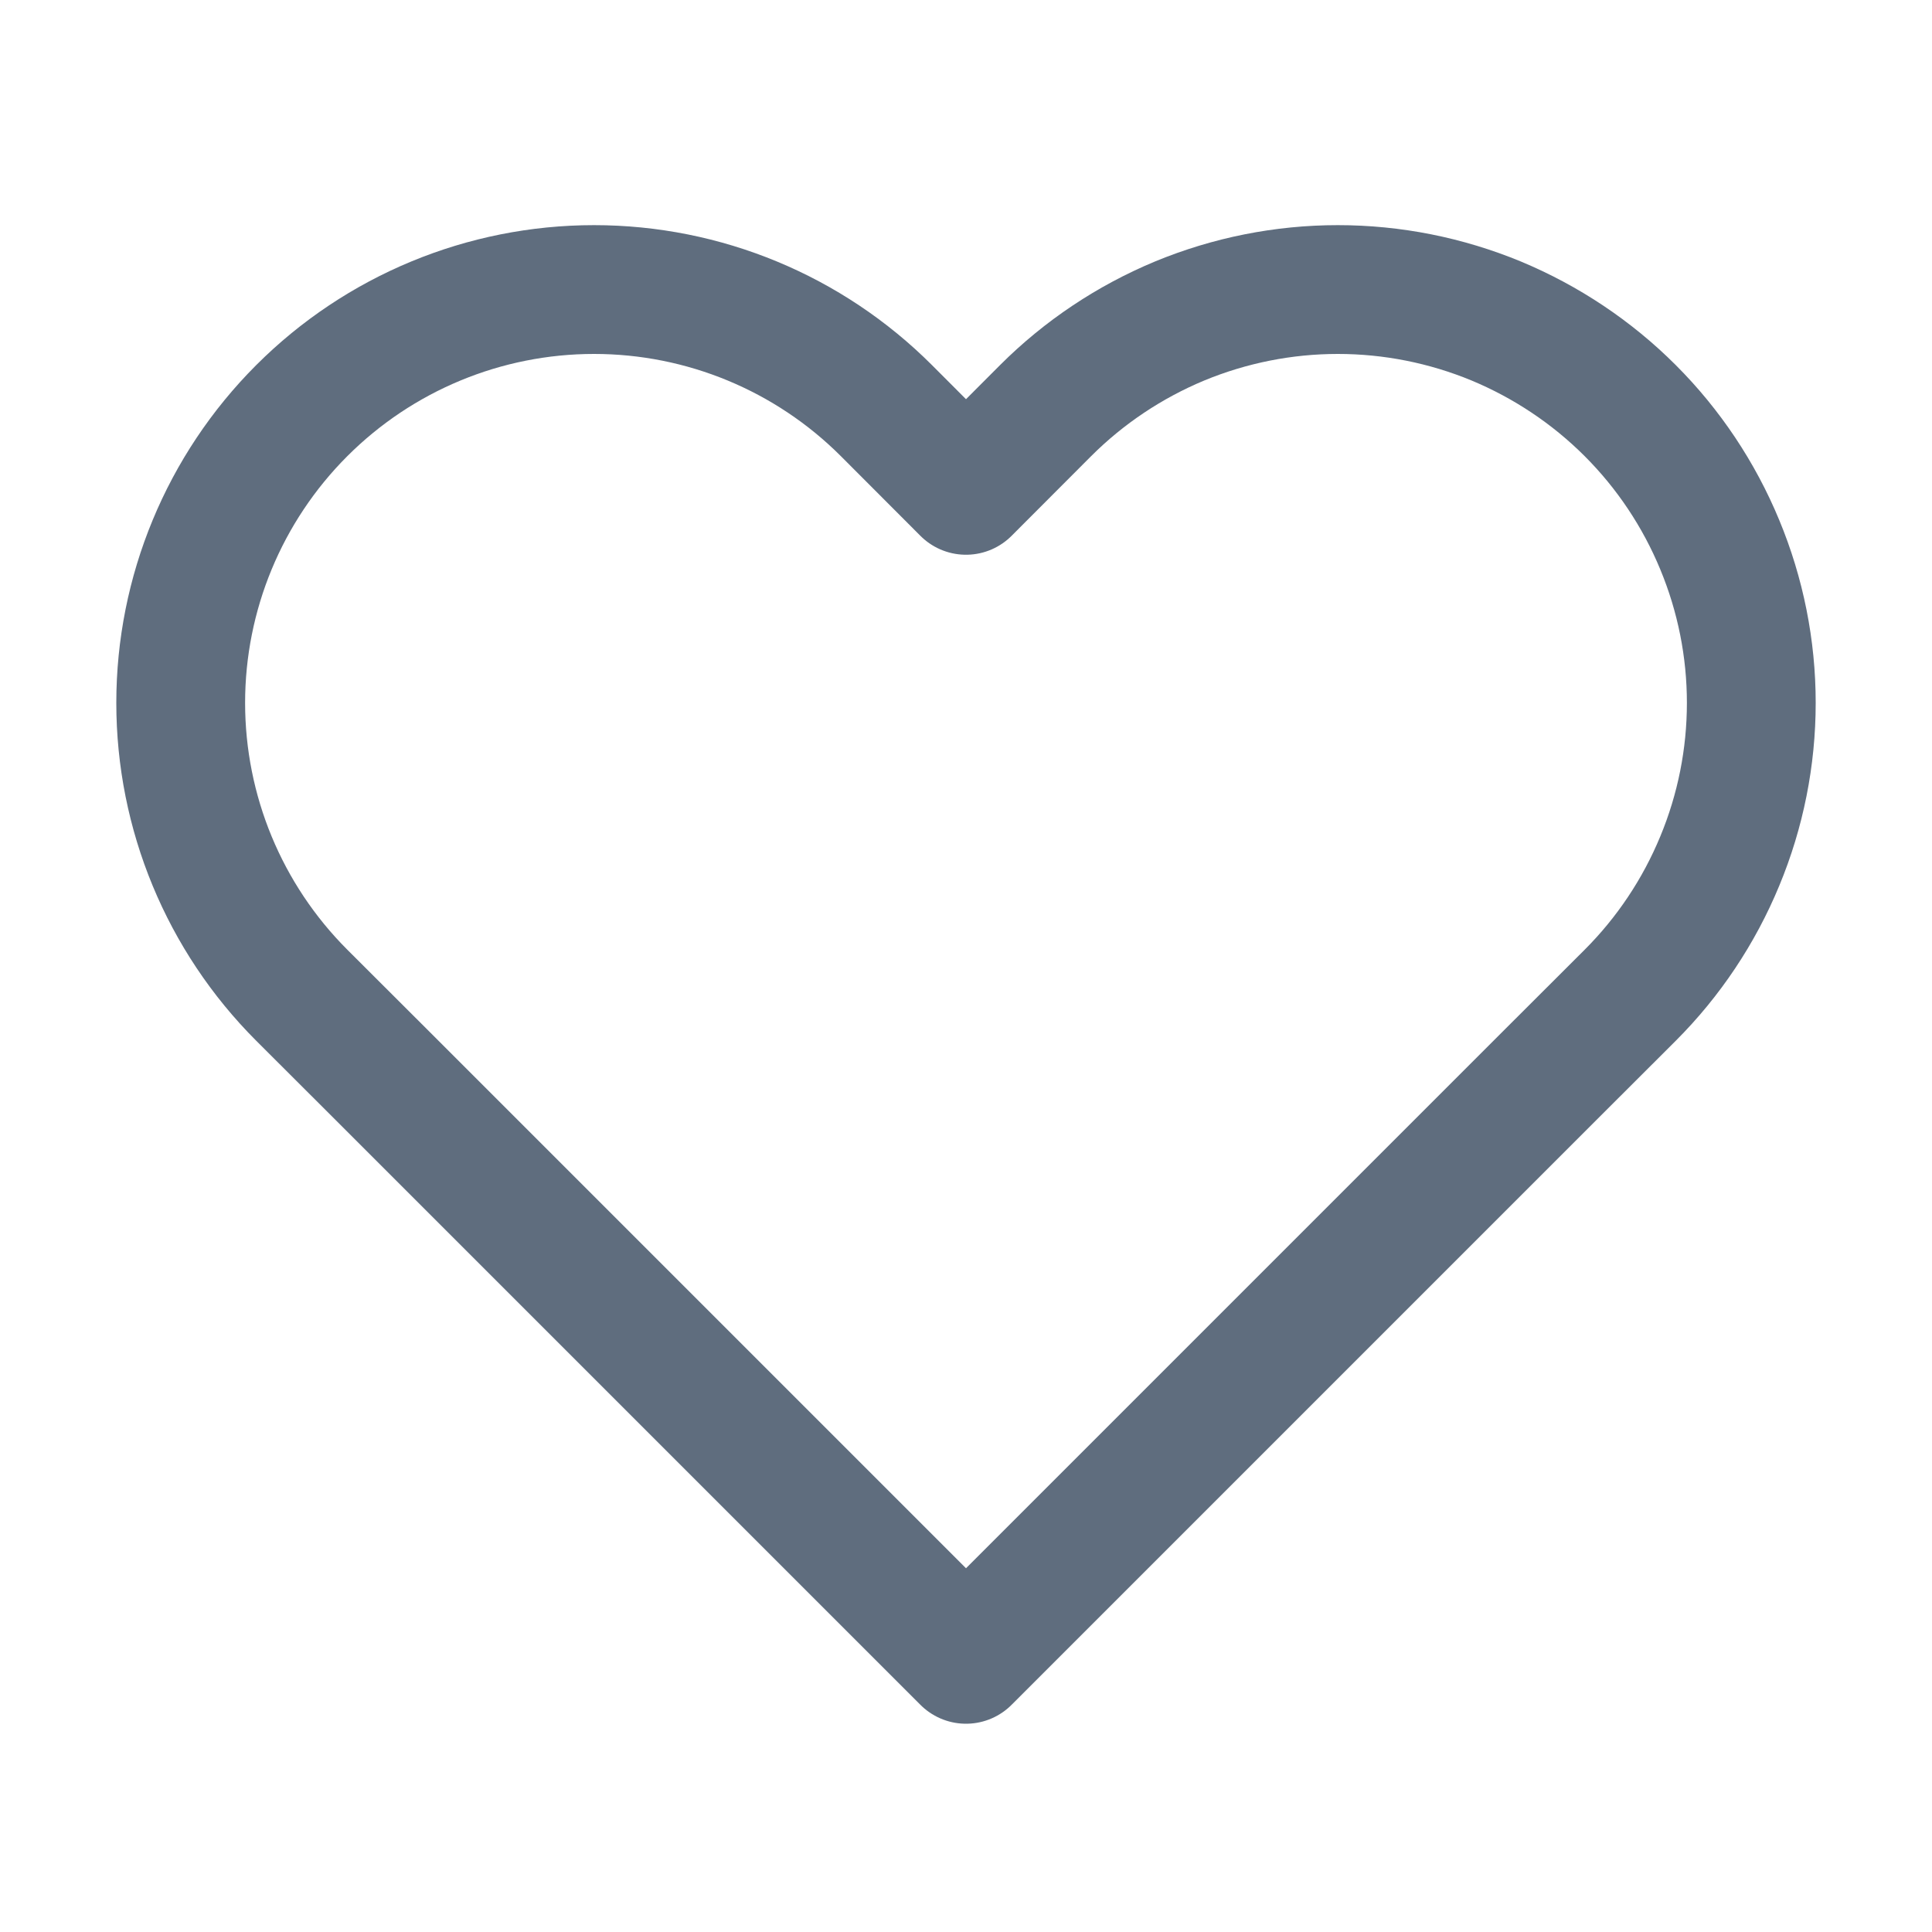 <svg width="15" height="15" viewBox="0 0 15 15" fill="none" xmlns="http://www.w3.org/2000/svg">
<g clip-path="url(#clip0_501_4107)">
<path d="M12.657 3.188C12.359 2.89 12.005 2.654 11.616 2.492C11.226 2.331 10.809 2.248 10.387 2.248C9.966 2.248 9.549 2.331 9.159 2.492C8.77 2.654 8.416 2.89 8.118 3.188L7.5 3.807L6.882 3.188C6.28 2.586 5.464 2.248 4.612 2.248C3.761 2.248 2.945 2.586 2.343 3.188C1.741 3.79 1.403 4.606 1.403 5.457C1.403 6.309 1.741 7.125 2.343 7.727L2.962 8.345L7.5 12.883L12.038 8.345L12.657 7.727C12.955 7.429 13.191 7.075 13.352 6.686C13.514 6.296 13.597 5.879 13.597 5.457C13.597 5.036 13.514 4.619 13.352 4.229C13.191 3.84 12.955 3.486 12.657 3.188Z" stroke="#5F6D7E" stroke-linecap="round" stroke-linejoin="round"/>
</g>
<defs>
<clipPath id="clip0_501_4107">
<rect width="14" height="14" fill="white" transform="translate(0.5 0.5)"/>
</clipPath>
</defs>
</svg>

